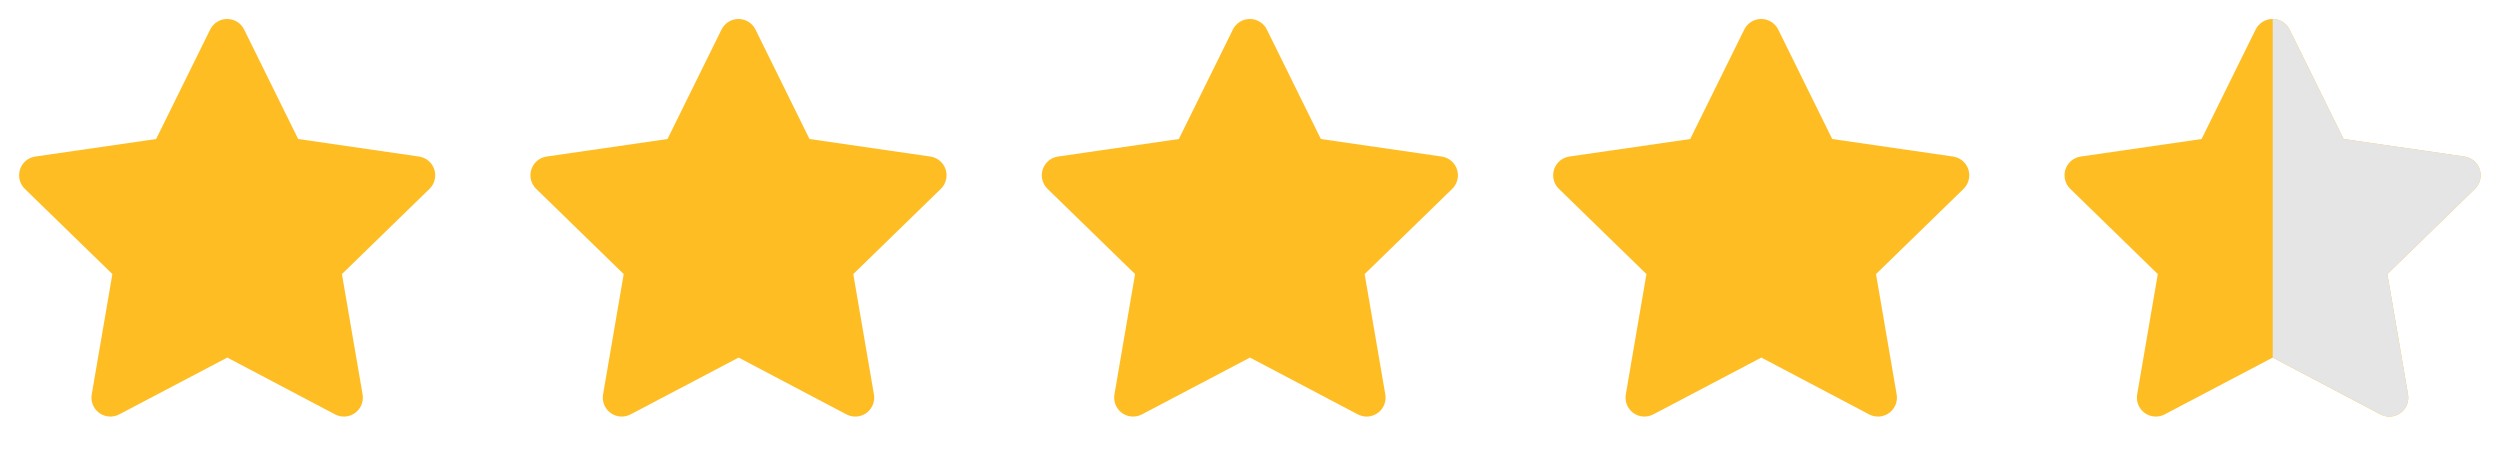 <svg xmlns="http://www.w3.org/2000/svg" fill="none" viewBox="0 0 176 32" height="32" width="176">
<path fill="#FFBD24" d="M10.992 9.787L2.486 11.02L2.335 11.051C2.107 11.111 1.899 11.231 1.732 11.398C1.566 11.566 1.447 11.774 1.387 12.002C1.327 12.23 1.329 12.471 1.393 12.698C1.456 12.925 1.579 13.132 1.748 13.296L7.911 19.295L6.458 27.768L6.44 27.915C6.426 28.151 6.475 28.386 6.582 28.597C6.689 28.807 6.85 28.986 7.049 29.114C7.247 29.242 7.476 29.315 7.713 29.325C7.949 29.336 8.183 29.283 8.392 29.173L16 25.173L23.591 29.173L23.724 29.235C23.944 29.321 24.184 29.348 24.417 29.312C24.651 29.275 24.871 29.177 25.054 29.028C25.238 28.879 25.378 28.684 25.461 28.462C25.544 28.241 25.567 28.001 25.527 27.768L24.072 19.295L30.238 13.295L30.342 13.181C30.49 12.998 30.588 12.779 30.624 12.546C30.66 12.313 30.634 12.075 30.548 11.855C30.463 11.636 30.32 11.443 30.136 11.297C29.951 11.15 29.731 11.055 29.498 11.021L20.991 9.787L17.188 2.08C17.078 1.857 16.908 1.669 16.697 1.537C16.485 1.406 16.241 1.336 15.992 1.336C15.743 1.336 15.499 1.406 15.288 1.537C15.077 1.669 14.906 1.857 14.796 2.08L10.992 9.787Z"></path>
<path fill="#FFBD24" d="M46.991 9.787L38.484 11.02L38.333 11.051C38.105 11.111 37.897 11.231 37.731 11.398C37.564 11.566 37.445 11.774 37.385 12.002C37.326 12.23 37.328 12.471 37.391 12.698C37.455 12.925 37.577 13.132 37.747 13.296L43.909 19.295L42.456 27.768L42.439 27.915C42.425 28.151 42.474 28.386 42.581 28.597C42.687 28.807 42.848 28.986 43.047 29.114C43.246 29.242 43.475 29.315 43.711 29.325C43.947 29.336 44.181 29.283 44.391 29.173L51.999 25.173L59.589 29.173L59.723 29.235C59.943 29.321 60.182 29.348 60.416 29.312C60.649 29.275 60.869 29.177 61.053 29.028C61.236 28.879 61.377 28.684 61.46 28.462C61.543 28.241 61.565 28.001 61.525 27.768L60.071 19.295L66.236 13.295L66.34 13.181C66.489 12.998 66.586 12.779 66.622 12.546C66.659 12.313 66.632 12.075 66.547 11.855C66.461 11.636 66.319 11.443 66.134 11.297C65.949 11.15 65.729 11.055 65.496 11.021L56.989 9.787L53.187 2.08C53.077 1.857 52.906 1.669 52.695 1.537C52.483 1.406 52.239 1.336 51.991 1.336C51.742 1.336 51.498 1.406 51.286 1.537C51.075 1.669 50.905 1.857 50.795 2.08L46.991 9.787Z"></path>
<path fill="#FFBD24" d="M82.991 9.787L74.484 11.02L74.333 11.051C74.105 11.111 73.897 11.231 73.731 11.398C73.564 11.566 73.445 11.774 73.385 12.002C73.326 12.23 73.328 12.471 73.391 12.698C73.455 12.925 73.577 13.132 73.747 13.296L79.909 19.295L78.456 27.768L78.439 27.915C78.425 28.151 78.474 28.386 78.581 28.597C78.687 28.807 78.848 28.986 79.047 29.114C79.246 29.242 79.475 29.315 79.711 29.325C79.947 29.336 80.181 29.283 80.391 29.173L87.999 25.173L95.589 29.173L95.723 29.235C95.943 29.321 96.182 29.348 96.416 29.312C96.649 29.275 96.869 29.177 97.053 29.028C97.236 28.879 97.377 28.684 97.46 28.462C97.543 28.241 97.565 28.001 97.525 27.768L96.071 19.295L102.236 13.295L102.34 13.181C102.488 12.998 102.586 12.779 102.622 12.546C102.659 12.313 102.632 12.075 102.547 11.855C102.461 11.636 102.319 11.443 102.134 11.297C101.949 11.15 101.729 11.055 101.496 11.021L92.989 9.787L89.187 2.08C89.077 1.857 88.906 1.669 88.695 1.537C88.484 1.406 88.24 1.336 87.991 1.336C87.742 1.336 87.498 1.406 87.286 1.537C87.075 1.669 86.905 1.857 86.795 2.08L82.991 9.787Z"></path>
<path fill="#FFBD24" d="M118.991 9.787L110.484 11.02L110.333 11.051C110.105 11.111 109.897 11.231 109.731 11.398C109.564 11.566 109.445 11.774 109.385 12.002C109.326 12.23 109.328 12.471 109.391 12.698C109.455 12.925 109.577 13.132 109.747 13.296L115.909 19.295L114.456 27.768L114.439 27.915C114.425 28.151 114.474 28.386 114.581 28.597C114.687 28.807 114.848 28.986 115.047 29.114C115.246 29.242 115.475 29.315 115.711 29.325C115.947 29.336 116.181 29.283 116.391 29.173L123.999 25.173L131.589 29.173L131.723 29.235C131.943 29.321 132.182 29.348 132.416 29.312C132.649 29.275 132.869 29.177 133.053 29.028C133.236 28.879 133.377 28.684 133.46 28.462C133.543 28.241 133.565 28.001 133.525 27.768L132.071 19.295L138.236 13.295L138.34 13.181C138.488 12.998 138.586 12.779 138.622 12.546C138.659 12.313 138.632 12.075 138.547 11.855C138.461 11.636 138.319 11.443 138.134 11.297C137.949 11.15 137.729 11.055 137.496 11.021L128.989 9.787L125.187 2.08C125.077 1.857 124.906 1.669 124.695 1.537C124.483 1.406 124.24 1.336 123.991 1.336C123.742 1.336 123.498 1.406 123.286 1.537C123.075 1.669 122.905 1.857 122.795 2.08L118.991 9.787Z"></path>
<path fill="#FFBD24" d="M154.991 9.787L146.484 11.02L146.333 11.051C146.105 11.111 145.897 11.231 145.731 11.398C145.564 11.566 145.445 11.774 145.385 12.002C145.326 12.23 145.328 12.471 145.391 12.698C145.455 12.925 145.577 13.132 145.747 13.296L151.909 19.295L150.456 27.768L150.439 27.915C150.425 28.151 150.474 28.386 150.581 28.597C150.687 28.807 150.848 28.986 151.047 29.114C151.246 29.242 151.475 29.315 151.711 29.325C151.947 29.336 152.181 29.283 152.391 29.173L159.999 25.173L167.589 29.173L167.723 29.235C167.943 29.321 168.182 29.348 168.416 29.312C168.649 29.275 168.869 29.177 169.053 29.028C169.236 28.879 169.377 28.684 169.46 28.462C169.543 28.241 169.565 28.001 169.525 27.768L168.071 19.295L174.236 13.295L174.34 13.181C174.488 12.998 174.586 12.779 174.622 12.546C174.659 12.313 174.632 12.075 174.547 11.855C174.461 11.636 174.319 11.443 174.134 11.297C173.949 11.15 173.729 11.055 173.496 11.021L164.989 9.787L161.187 2.08C161.077 1.857 160.906 1.669 160.695 1.537C160.483 1.406 160.24 1.336 159.991 1.336C159.742 1.336 159.498 1.406 159.286 1.537C159.075 1.669 158.905 1.857 158.795 2.08L154.991 9.787Z"></path>
<path fill="#E5E5E5" d="M160 1.336C160.246 1.337 160.487 1.407 160.696 1.537C160.908 1.669 161.078 1.857 161.188 2.08L164.991 9.786L173.498 11.021C173.731 11.055 173.951 11.15 174.136 11.297C174.32 11.443 174.463 11.636 174.549 11.855C174.635 12.075 174.66 12.313 174.624 12.546C174.588 12.779 174.49 12.999 174.342 13.182L174.237 13.295L168.072 19.295L169.527 27.768C169.567 28.001 169.544 28.24 169.461 28.462C169.378 28.683 169.238 28.879 169.055 29.028C168.871 29.178 168.651 29.275 168.417 29.311C168.183 29.348 167.945 29.321 167.725 29.234L167.591 29.173L160 25.173V1.336Z"></path>
</svg>
